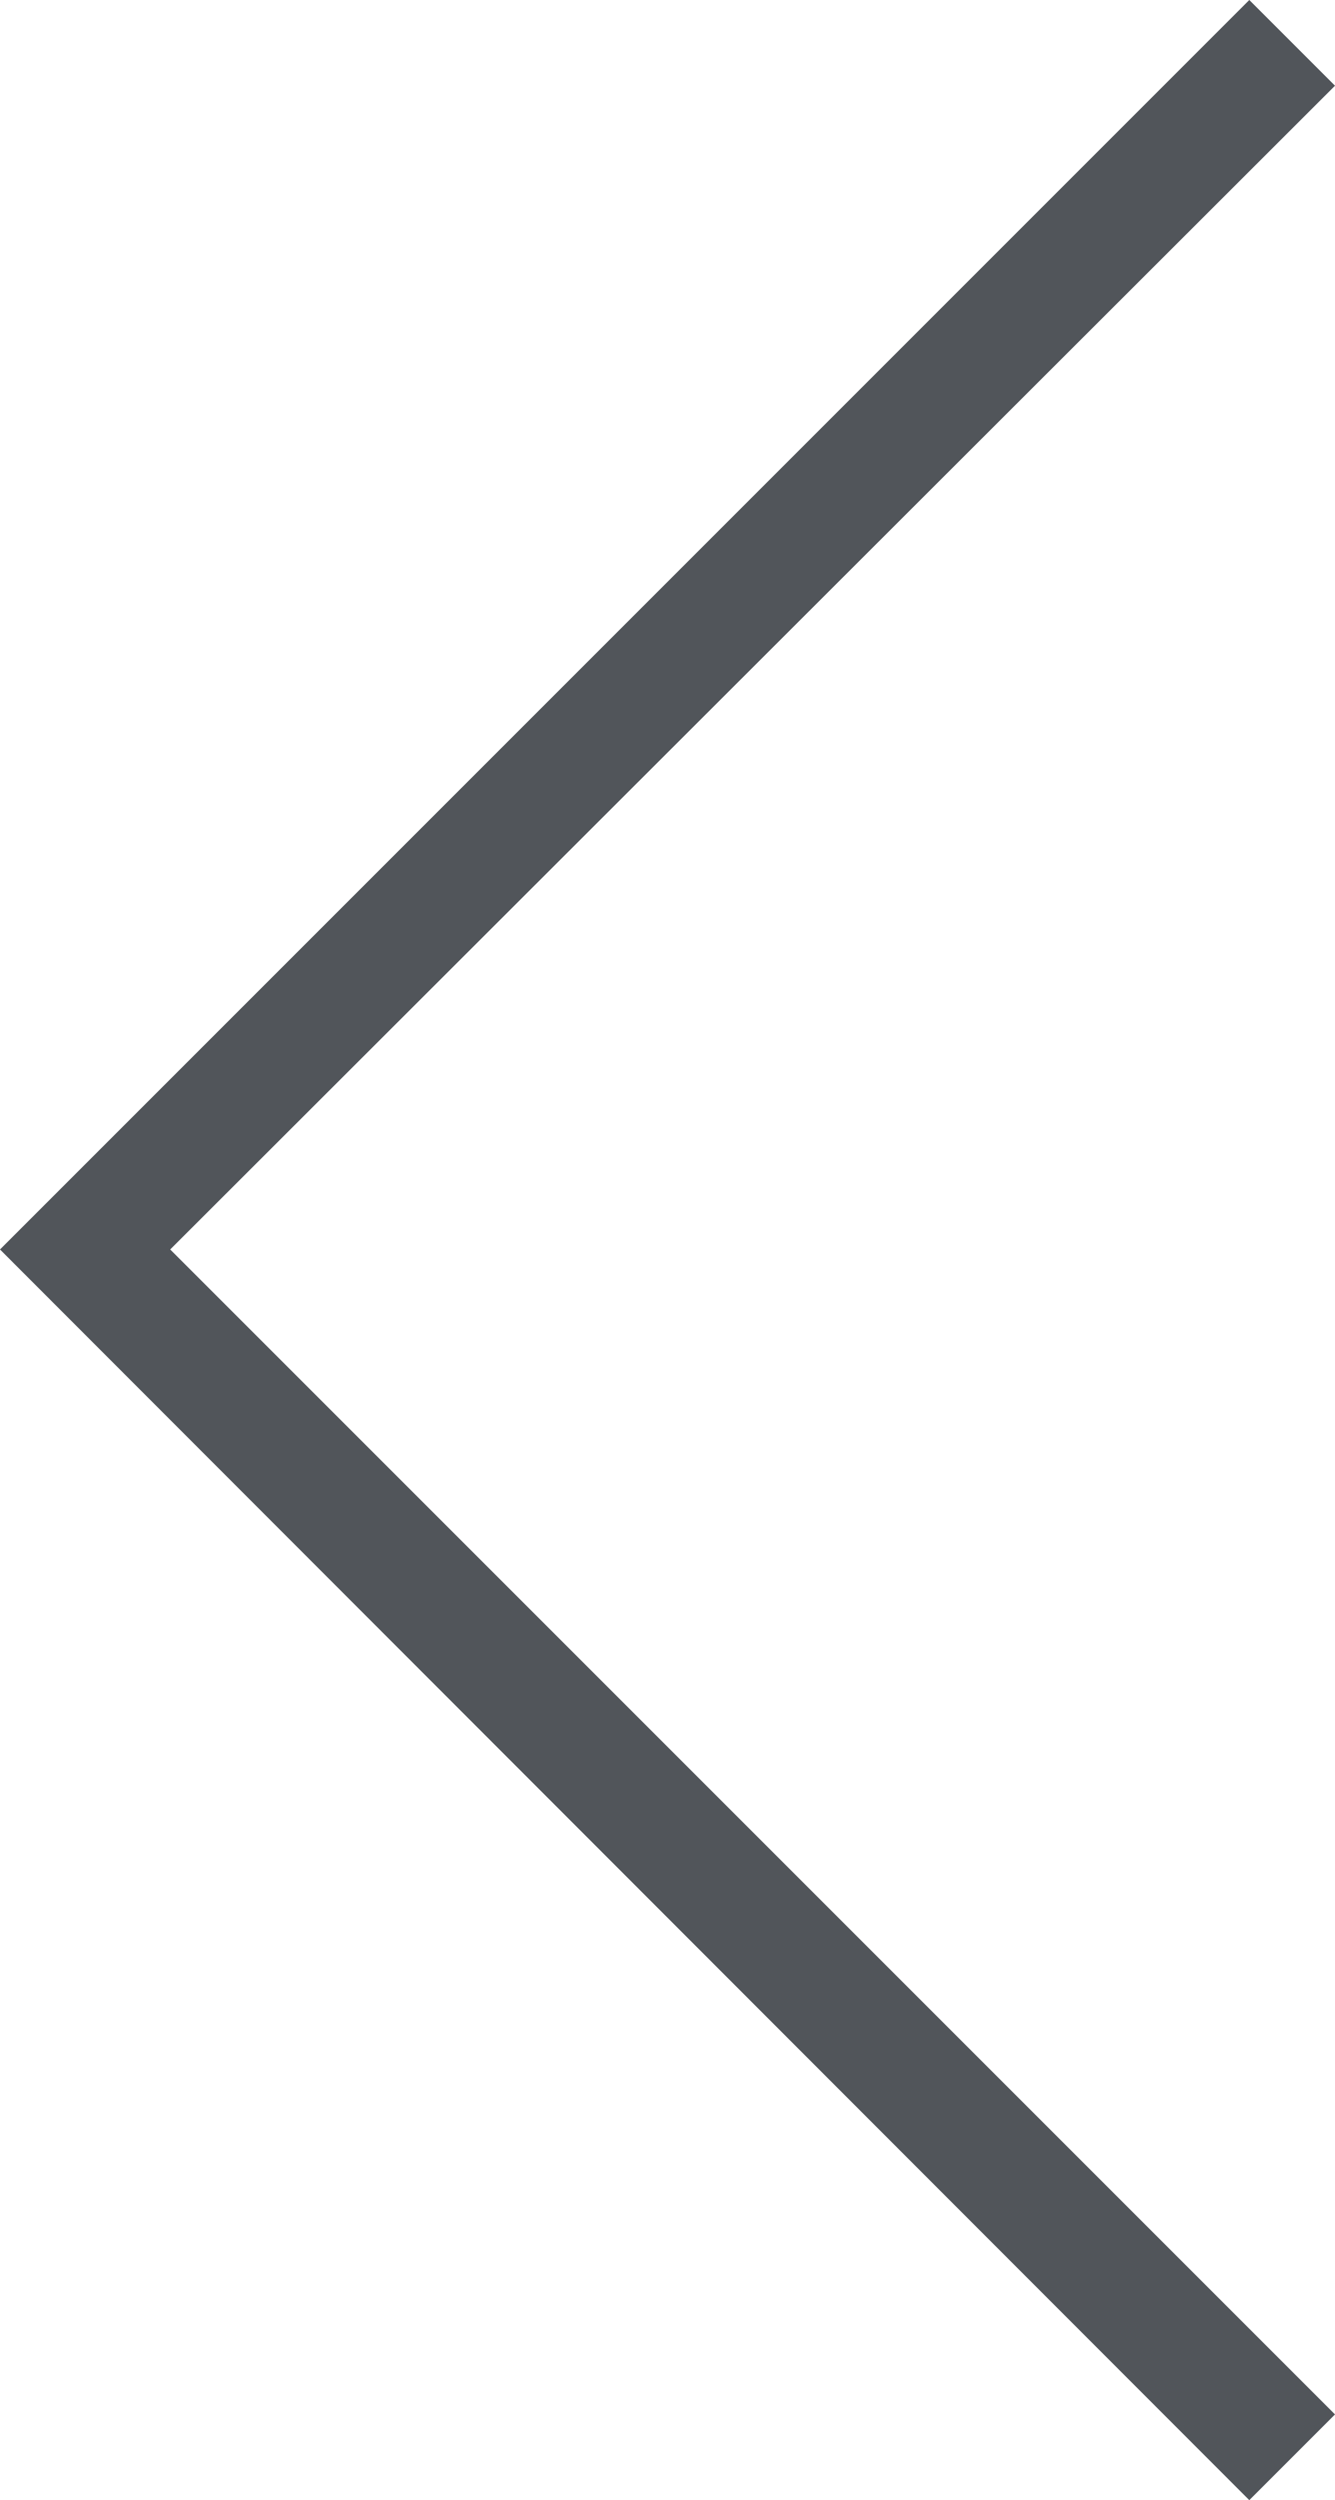 <?xml version="1.0" encoding="UTF-8"?>
<svg id="_レイヤー_2" data-name="レイヤー 2" xmlns="http://www.w3.org/2000/svg" viewBox="0 0 11.06 20.71">
  <defs>
    <style>
      .cls-1 {
        fill: #51555a;
      }
    </style>
  </defs>
  <g id="TOP">
    <polygon class="cls-1" points="10.35 20.71 0 10.35 10.35 0 11.06 .71 1.41 10.35 11.06 20 10.35 20.71"/>
  </g>
</svg>